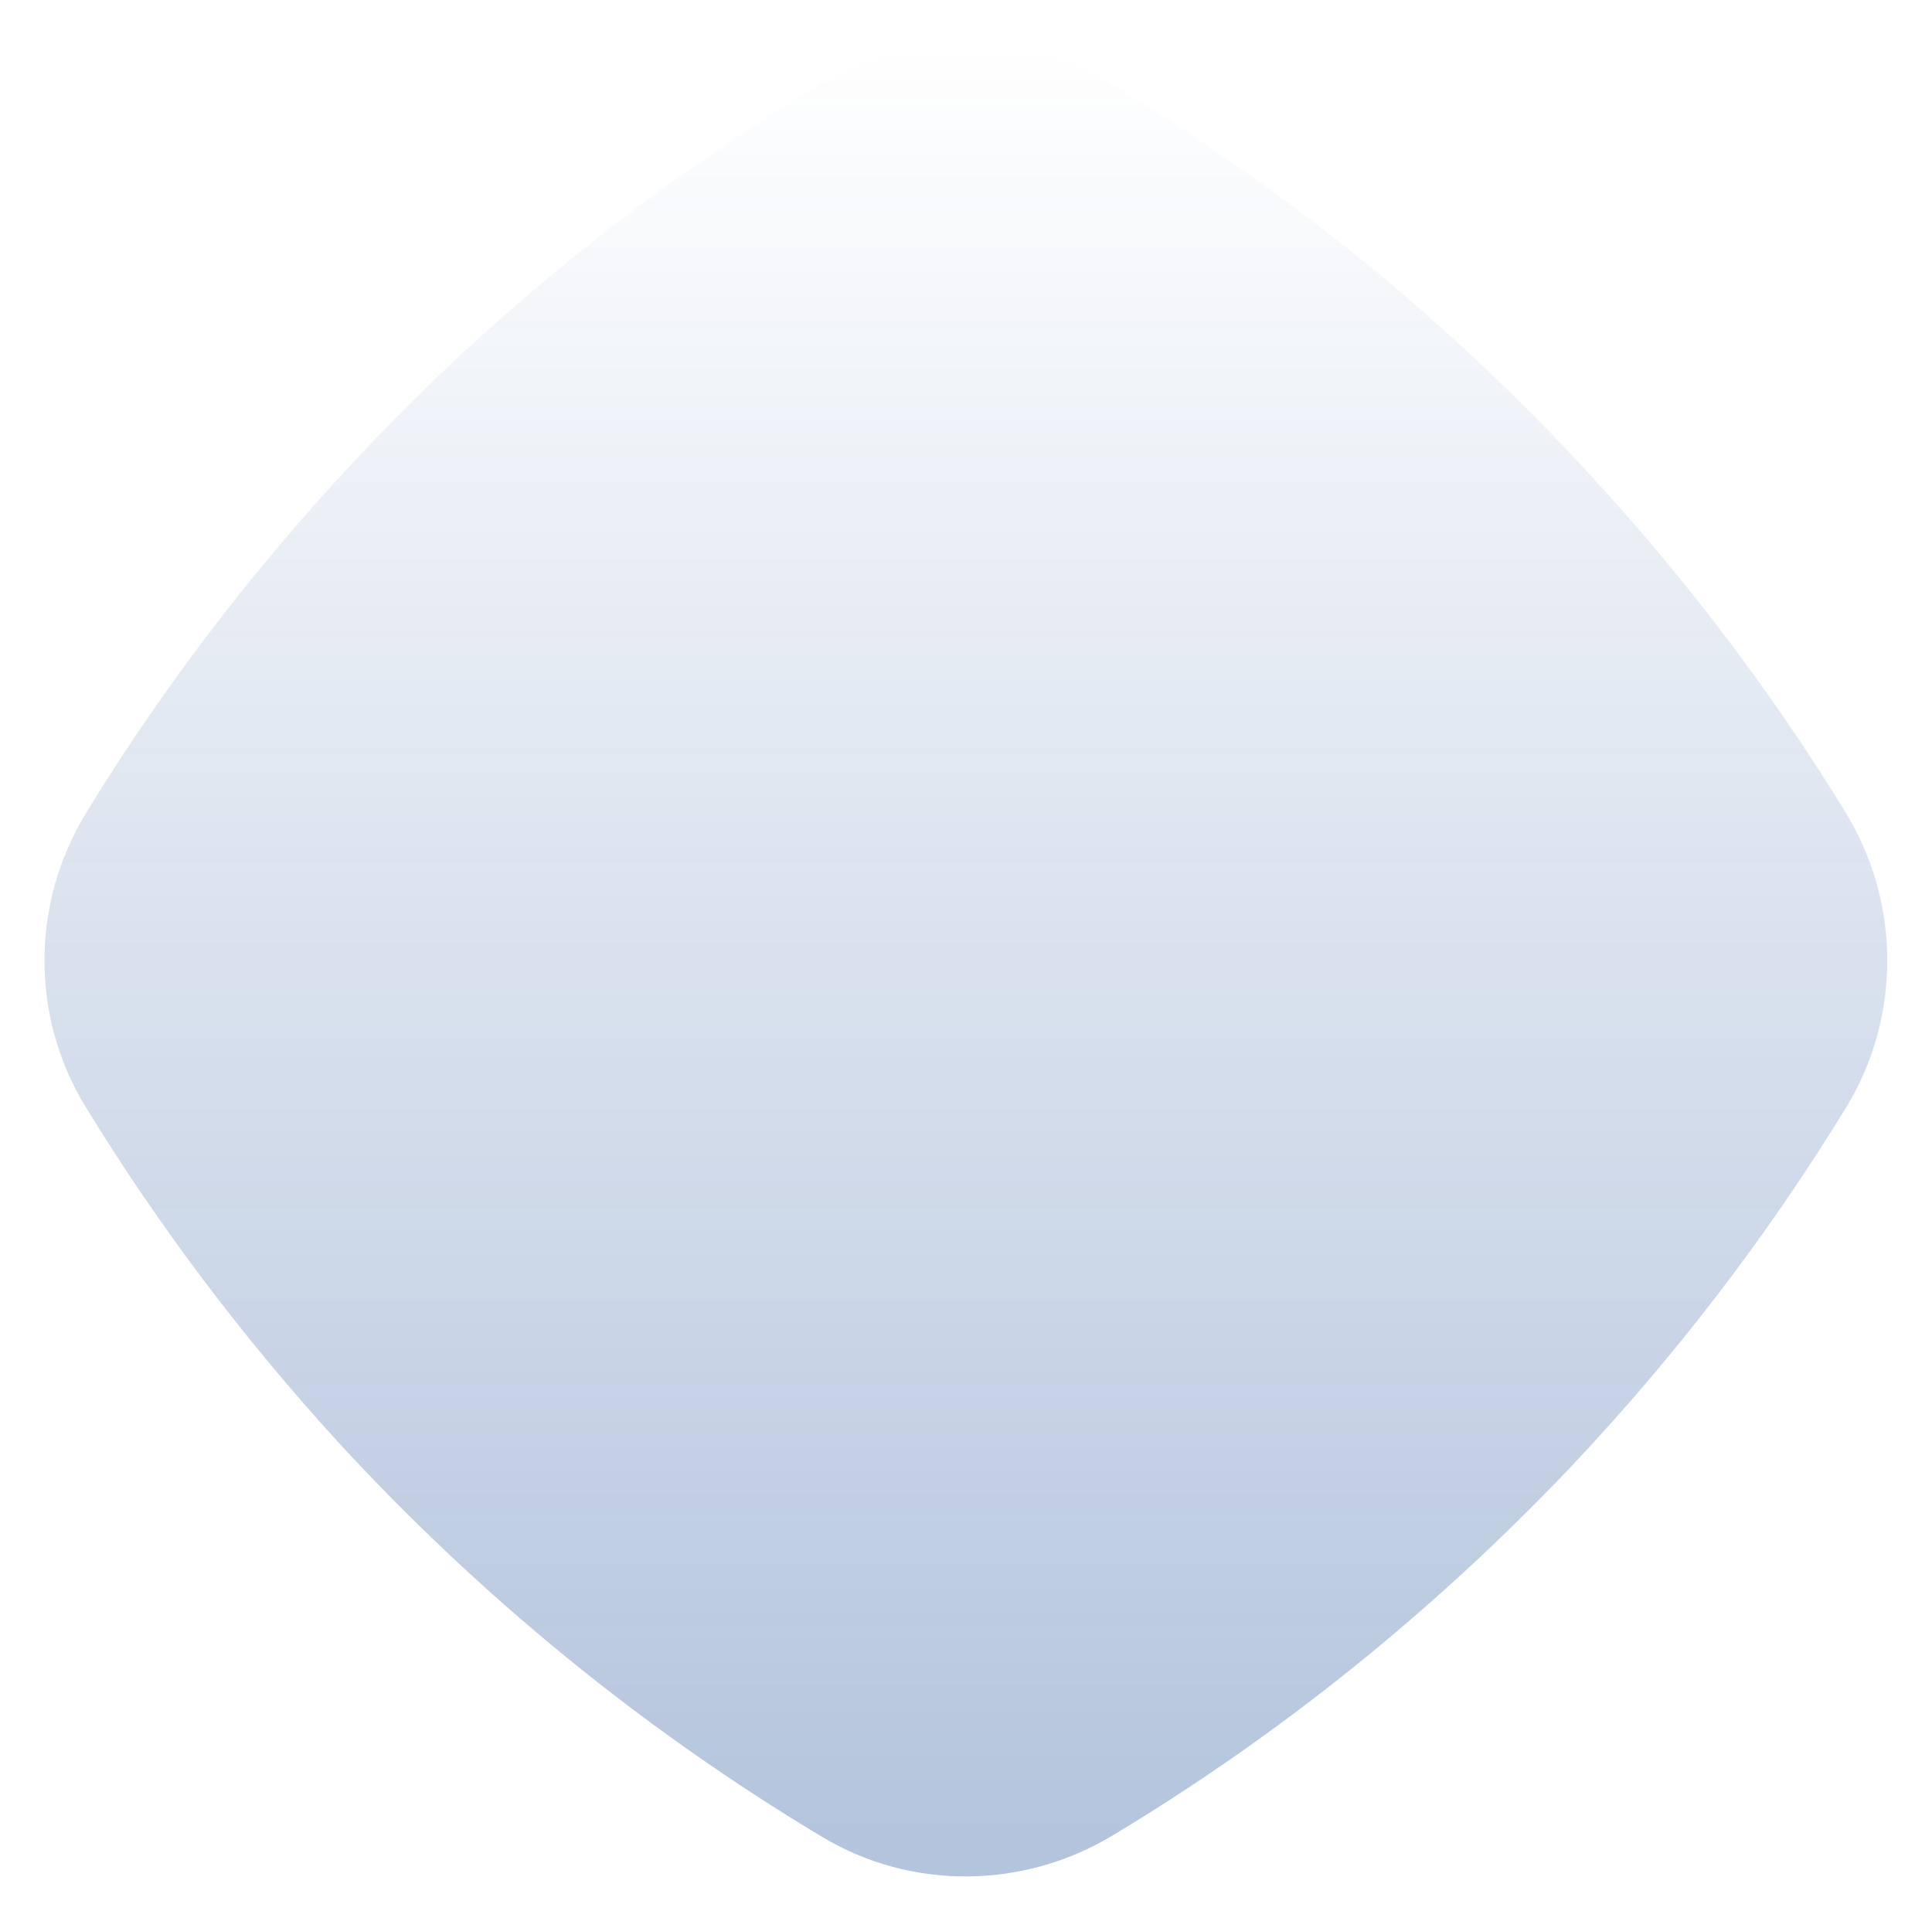 <svg xmlns="http://www.w3.org/2000/svg" xmlns:xlink="http://www.w3.org/1999/xlink" version="1.1" id="图层_1" x="0px" y="0px" viewBox="0 0 331.4 329.5" style="enable-background:new 0 0 331.4 329.5;" xml:space="preserve">
<style type="text/css">
	.st0{fill:url(#SVGID_1_);}
</style>
<linearGradient id="SVGID_1_" gradientUnits="userSpaceOnUse" x1="165.7" y1="321.869" x2="165.7" y2="7.631">
	<stop offset="0" style="stop-color:#00388B;stop-opacity:0.3"/>
	<stop offset="1" style="stop-color:#00388B;stop-opacity:0"/>
</linearGradient>
<path class="st0" d="M14.8,139.4c-9.5,15.5-9.6,35-0.1,50.5c12.6,20.6,27.2,39.9,43.5,57.7c24.2,26.3,52.1,49.1,82.8,67.5  c15.3,9.2,34.5,9,49.8-0.2c28.8-17.3,55.2-38.6,78.4-63c17.9-18.9,33.8-39.6,47.4-61.8c9.5-15.5,9.5-35.1,0-50.7  c-13.8-22.5-30-43.5-48.2-62.6c-22.9-24.1-49.1-45.1-77.7-62.3c-15.4-9.2-34.6-9.3-50,0c-28.2,16.9-54.1,37.6-76.8,61.3  C45.3,95.2,28.8,116.5,14.8,139.4z"/>
</svg>